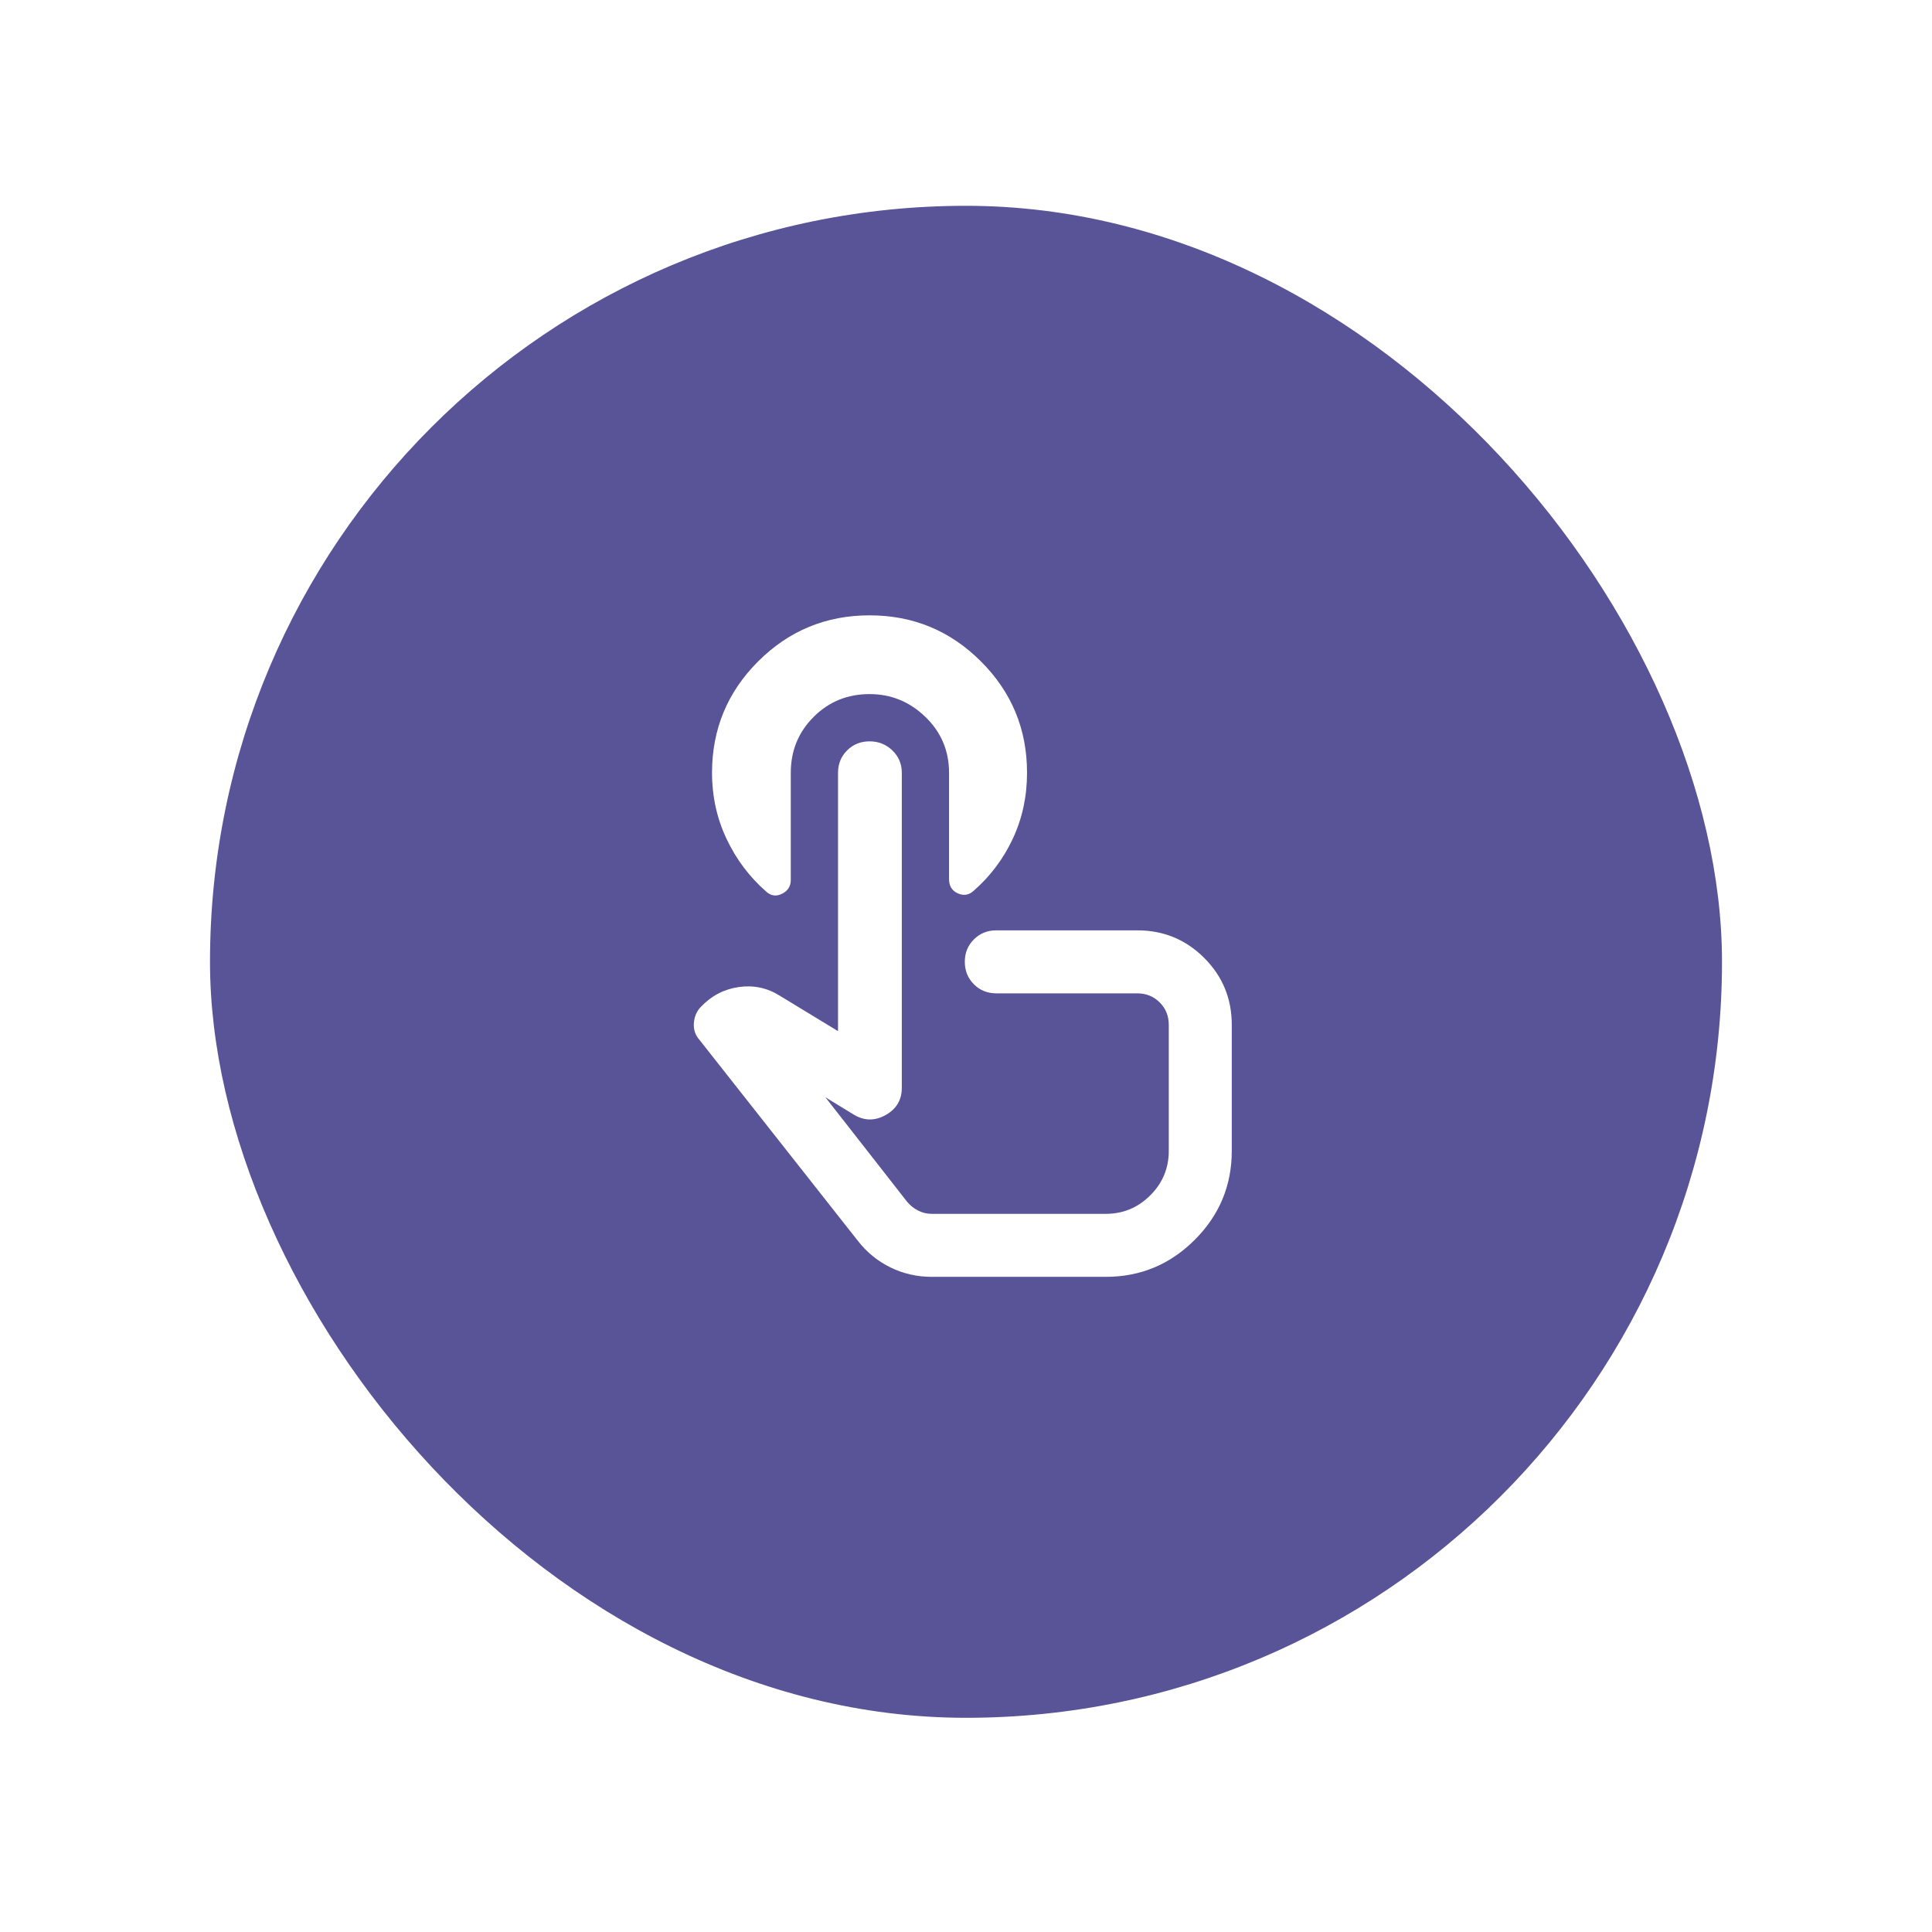 <svg width="92" height="92" viewBox="0 0 92 92" fill="none" xmlns="http://www.w3.org/2000/svg">
<g filter="url(#filter0_d_14620_2429)">
<rect x="10" y="7" width="72" height="72" rx="36" fill="#595397"/>
<path d="M44.368 58.002C43.668 58.002 43.012 57.852 42.4 57.552C41.788 57.252 41.269 56.827 40.843 56.277L33.306 46.715C33.106 46.489 33.018 46.221 33.043 45.909C33.068 45.597 33.181 45.34 33.381 45.139C33.881 44.614 34.481 44.302 35.181 44.202C35.881 44.102 36.531 44.239 37.131 44.614L39.906 46.302V34.002C39.906 33.577 40.05 33.221 40.338 32.934C40.626 32.647 40.982 32.503 41.406 32.502C41.83 32.501 42.192 32.645 42.493 32.934C42.794 33.223 42.944 33.579 42.943 34.002V49.002C42.943 49.577 42.687 50.008 42.174 50.297C41.661 50.584 41.155 50.578 40.656 50.277L39.306 49.452L43.206 54.44C43.356 54.614 43.531 54.752 43.731 54.852C43.931 54.952 44.143 55.002 44.368 55.002H52.656C53.481 55.002 54.187 54.709 54.775 54.121C55.363 53.535 55.657 52.828 55.656 52.002V46.002C55.656 45.577 55.512 45.221 55.224 44.934C54.936 44.647 54.58 44.503 54.156 44.502H47.443C47.018 44.502 46.662 44.358 46.375 44.07C46.088 43.782 45.944 43.426 45.943 43.002C45.942 42.578 46.086 42.222 46.375 41.934C46.664 41.646 47.02 41.502 47.443 41.502H54.156C55.406 41.502 56.468 41.94 57.343 42.815C58.218 43.69 58.656 44.752 58.656 46.002V52.002C58.656 53.652 58.068 55.065 56.893 56.239C55.718 57.414 54.306 58.002 52.656 58.002H44.368ZM41.406 30.252C40.356 30.252 39.468 30.614 38.743 31.34C38.018 32.065 37.656 32.952 37.656 34.002V39.102C37.656 39.402 37.518 39.621 37.243 39.759C36.968 39.897 36.718 39.865 36.493 39.664C35.693 38.965 35.062 38.127 34.6 37.152C34.138 36.177 33.907 35.127 33.906 34.002C33.906 31.927 34.637 30.159 36.1 28.697C37.563 27.235 39.332 26.503 41.406 26.502C43.48 26.501 45.249 27.233 46.713 28.697C48.177 30.16 48.908 31.929 48.906 34.002C48.906 35.127 48.681 36.171 48.231 37.134C47.781 38.097 47.156 38.928 46.356 39.627C46.131 39.827 45.881 39.864 45.606 39.739C45.331 39.614 45.193 39.389 45.193 39.065V34.002C45.193 32.952 44.818 32.065 44.068 31.34C43.318 30.614 42.431 30.252 41.406 30.252Z" fill="white"/>
</g>
<defs>
<filter id="filter0_d_14620_2429" x="0.2" y="-2.38419e-07" width="91.6" height="91.6" filterUnits="userSpaceOnUse" color-interpolation-filters="sRGB">
<feFlood flood-opacity="0" result="BackgroundImageFix"/>
<feColorMatrix in="SourceAlpha" type="matrix" values="0 0 0 0 0 0 0 0 0 0 0 0 0 0 0 0 0 0 127 0" result="hardAlpha"/>
<feOffset dy="2.8"/>
<feGaussianBlur stdDeviation="4.9"/>
<feComposite in2="hardAlpha" operator="out"/>
<feColorMatrix type="matrix" values="0 0 0 0 0 0 0 0 0 0 0 0 0 0 0 0 0 0 0.25 0"/>
<feBlend mode="normal" in2="BackgroundImageFix" result="effect1_dropShadow_14620_2429"/>
<feBlend mode="normal" in="SourceGraphic" in2="effect1_dropShadow_14620_2429" result="shape"/>
</filter>
</defs>
</svg>
